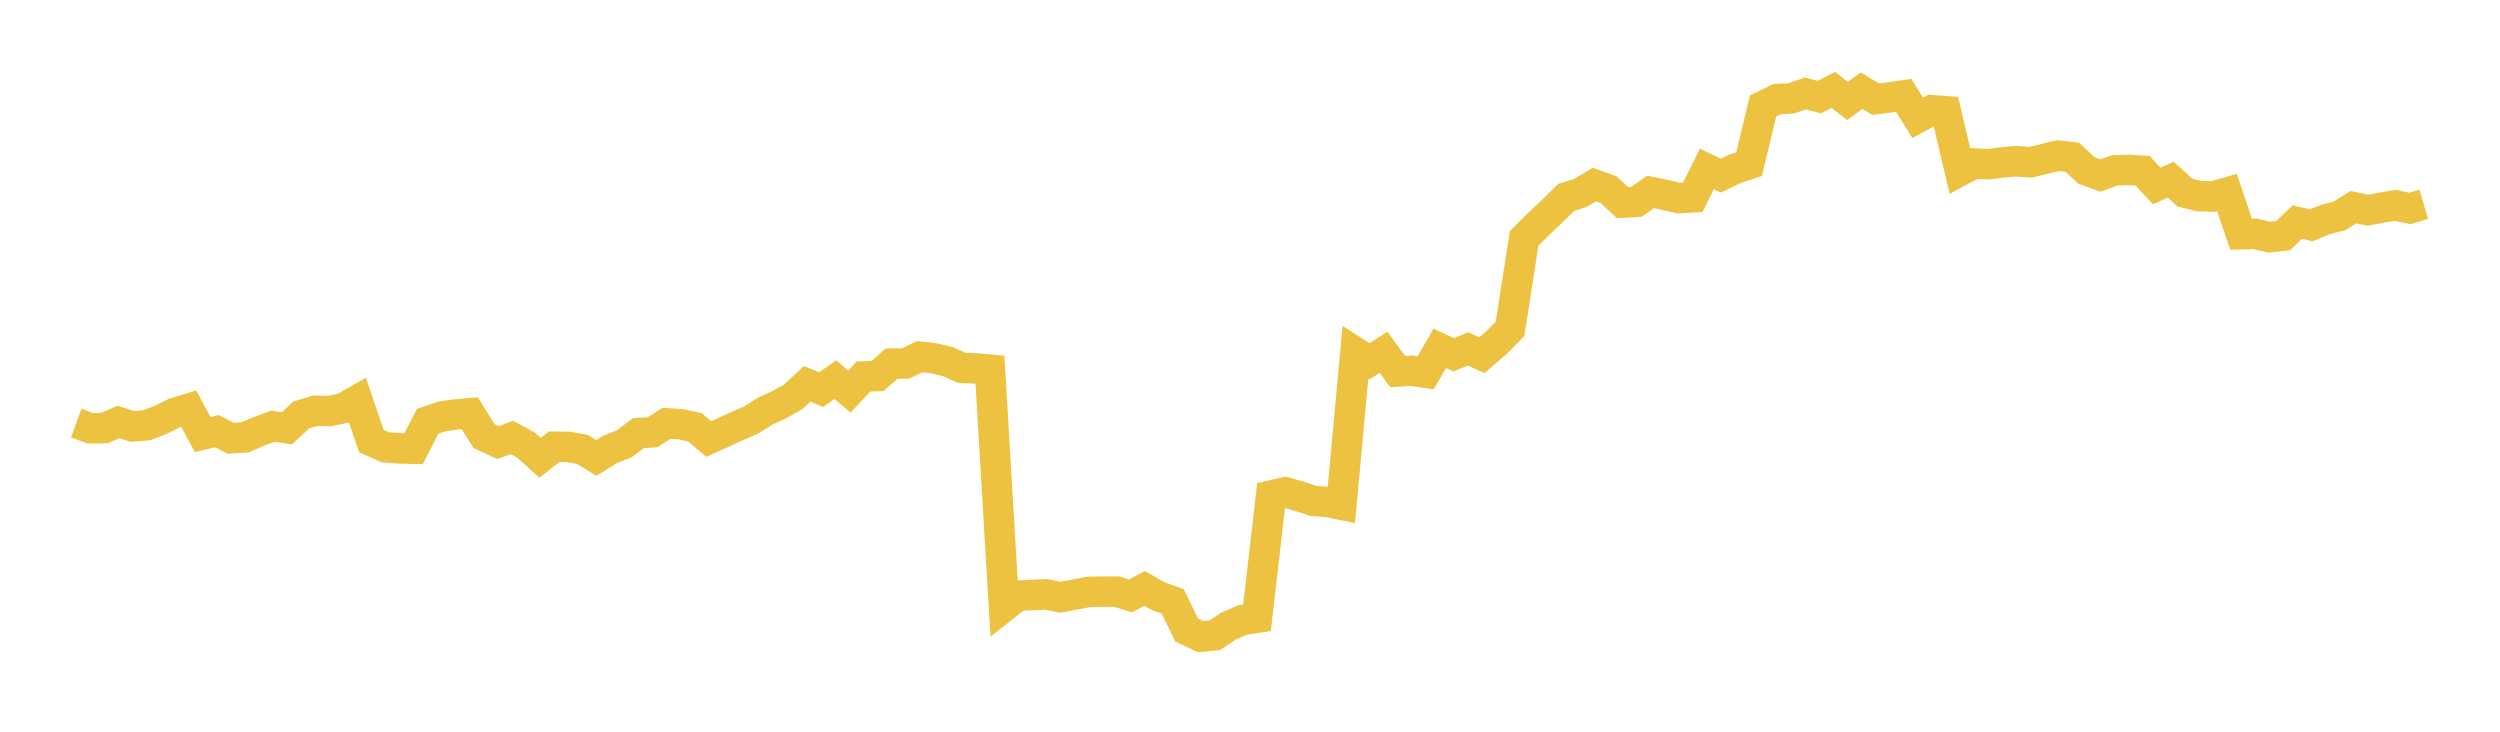 <svg width="164" height="48" xmlns="http://www.w3.org/2000/svg" xmlns:xlink="http://www.w3.org/1999/xlink"><path fill="none" stroke="rgb(237,194,64)" stroke-width="2" d="M5,27.755L5.922,28.095L6.844,28.084L7.766,27.681L8.689,27.973L9.611,27.901L10.533,27.548L11.455,27.088L12.377,26.808L13.299,28.509L14.222,28.289L15.144,28.751L16.066,28.696L16.988,28.295L17.91,27.961L18.832,28.091L19.754,27.226L20.677,26.944L21.599,26.968L22.521,26.774L23.443,26.246L24.365,28.936L25.287,29.344L26.21,29.413L27.132,29.435L28.054,27.639L28.976,27.321L29.898,27.189L30.82,27.11L31.743,28.6L32.665,29.034L33.587,28.698L34.509,29.201L35.431,30.034L36.353,29.305L37.275,29.316L38.198,29.477L39.12,30.043L40.042,29.472L40.964,29.104L41.886,28.41L42.808,28.358L43.731,27.768L44.653,27.83L45.575,28.026L46.497,28.8L47.419,28.384L48.341,27.954L49.263,27.562L50.186,26.976L51.108,26.549L52.03,26.039L52.952,25.18L53.874,25.562L54.796,24.9L55.719,25.688L56.641,24.699L57.563,24.668L58.485,23.855L59.407,23.848L60.329,23.399L61.251,23.503L62.174,23.72L63.096,24.132L64.018,24.169L64.94,24.254L65.862,39.795L66.784,39.072L67.707,39.033L68.629,38.99L69.551,39.18L70.473,39.007L71.395,38.833L72.317,38.811L73.24,38.811L74.162,39.092L75.084,38.602L76.006,39.121L76.928,39.446L77.85,41.337L78.772,41.766L79.695,41.668L80.617,41.053L81.539,40.665L82.461,40.524L83.383,32.506L84.305,32.293L85.228,32.552L86.15,32.863L87.072,32.926L87.994,33.114L88.916,23.109L89.838,23.702L90.76,23.109L91.683,24.371L92.605,24.32L93.527,24.452L94.449,22.853L95.371,23.277L96.293,22.888L97.216,23.301L98.138,22.504L99.06,21.572L99.982,15.642L100.904,14.72L101.826,13.848L102.749,12.944L103.671,12.657L104.593,12.104L105.515,12.44L106.437,13.292L107.359,13.236L108.281,12.59L109.204,12.778L110.126,12.998L111.048,12.94L111.97,11.078L112.892,11.522L113.814,11.073L114.737,10.771L115.659,6.95L116.581,6.5L117.503,6.452L118.425,6.131L119.347,6.37L120.269,5.899L121.192,6.624L122.114,5.952L123.036,6.503L123.958,6.39L124.88,6.255L125.802,7.73L126.725,7.228L127.647,7.299L128.569,11.22L129.491,10.727L130.413,10.773L131.335,10.657L132.257,10.574L133.18,10.648L134.102,10.429L135.024,10.205L135.946,10.321L136.868,11.176L137.79,11.514L138.713,11.178L139.635,11.145L140.557,11.201L141.479,12.196L142.401,11.787L143.323,12.631L144.246,12.866L145.168,12.895L146.09,12.629L147.012,15.367L147.934,15.34L148.856,15.56L149.778,15.462L150.701,14.564L151.623,14.781L152.545,14.398L153.467,14.165L154.389,13.588L155.311,13.79L156.234,13.623L157.156,13.473L158.078,13.677L159,13.406"></path></svg>